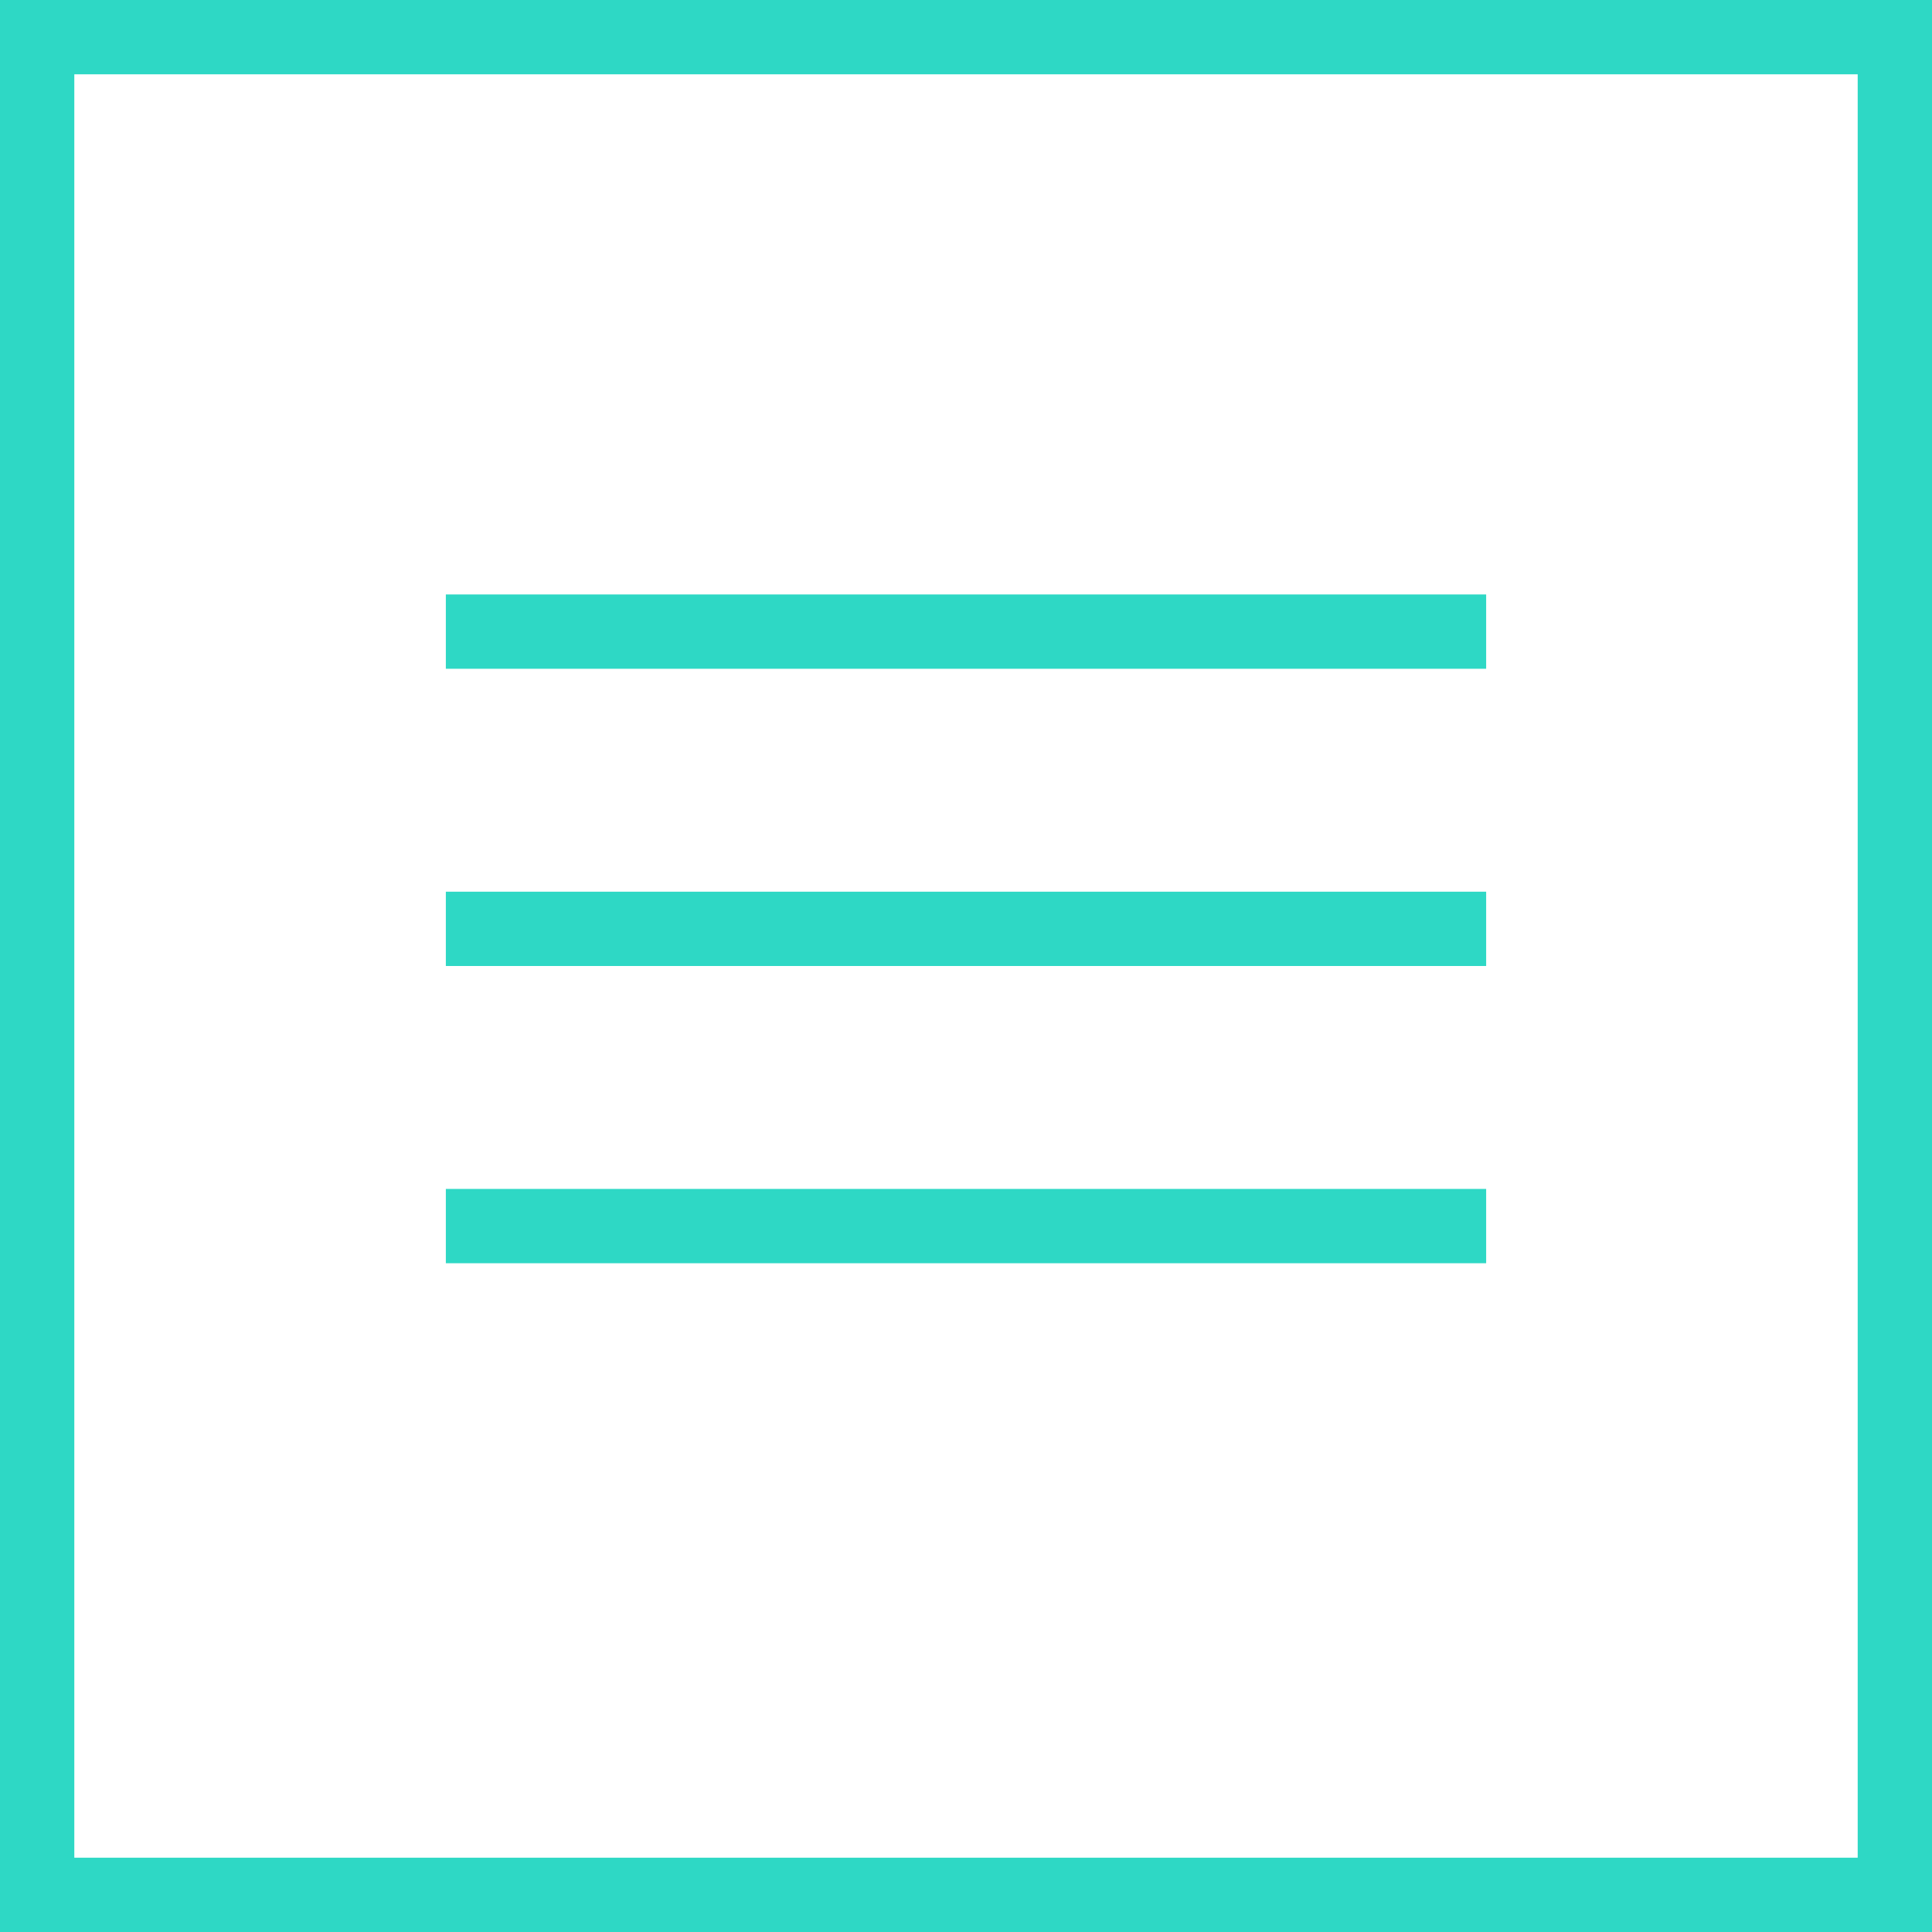 <svg width="26" height="26" viewBox="0 0 26 26" fill="none" xmlns="http://www.w3.org/2000/svg">
<rect x="0.5" y="0.5" width="25" height="25" stroke="#2ED8C5"/>
<rect x="6" y="8" width="14" height="1" fill="#2ED8C5"/>
<rect x="6" y="12" width="14" height="1" fill="#2ED8C5"/>
<rect x="6" y="16" width="14" height="1" fill="#2ED8C5"/>
</svg>
